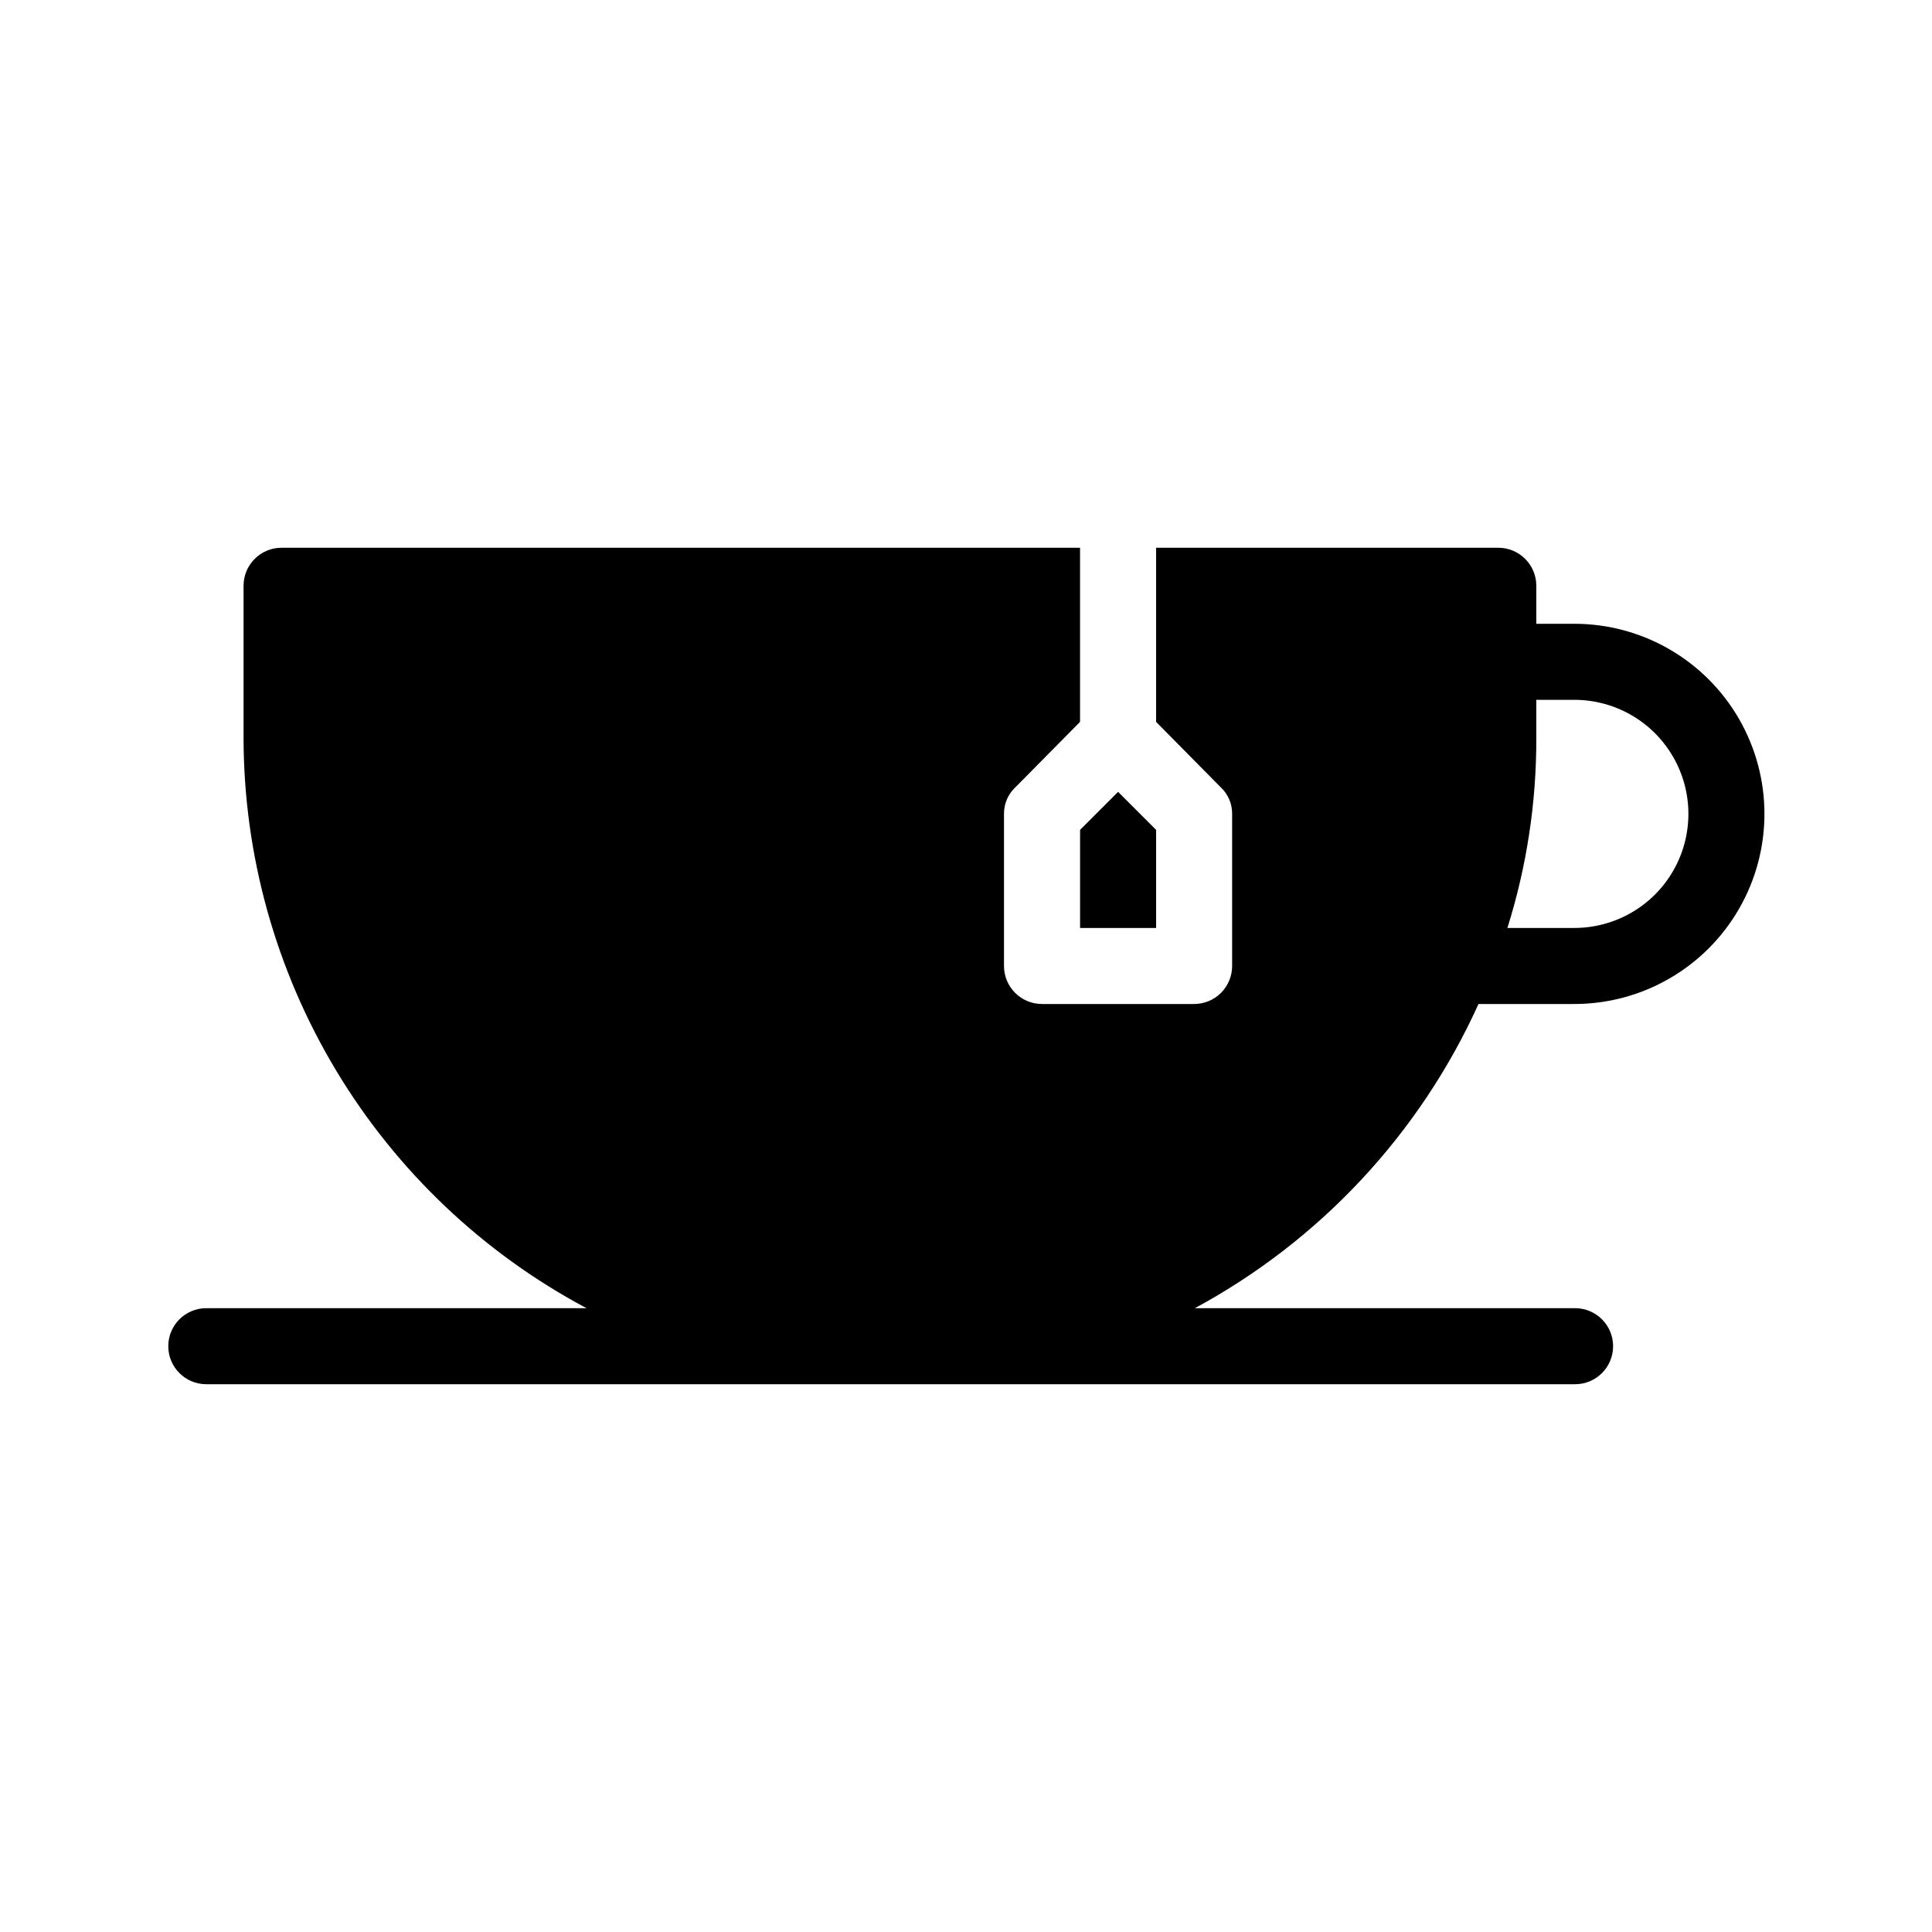 <?xml version="1.0" encoding="UTF-8"?>
<!-- Uploaded to: SVG Repo, www.svgrepo.com, Generator: SVG Repo Mixer Tools -->
<svg fill="#000000" width="800px" height="800px" version="1.1" viewBox="144 144 512 512" xmlns="http://www.w3.org/2000/svg">
 <g>
  <path d="m535.82 410.07h25.395c18 0 34.629-9.602 43.629-25.191 9-15.586 9-34.793 0-50.379-9-15.59-25.629-25.191-43.629-25.191h-10.078v-10.074c0-2.676-1.062-5.238-2.949-7.125-1.891-1.891-4.453-2.953-7.125-2.953h-90.688v46.148l17.129 17.332c1.957 1.82 3.055 4.379 3.023 7.055v40.305c0 2.672-1.062 5.234-2.949 7.125-1.891 1.887-4.453 2.949-7.125 2.949h-40.305c-5.566 0-10.078-4.512-10.078-10.074v-40.305c-0.031-2.676 1.066-5.234 3.023-7.055l17.129-17.332v-46.148h-211.6c-5.566 0-10.078 4.512-10.078 10.078v40.305c0.043 31.062 8.52 61.527 24.527 88.148s38.941 48.391 66.359 62.992h-100.76c-5.566 0-10.074 4.512-10.074 10.078 0 5.562 4.508 10.074 10.074 10.074h362.74c5.566 0 10.078-4.512 10.078-10.074 0-5.566-4.512-10.078-10.078-10.078h-100.76c33.199-17.926 59.602-46.242 75.168-80.609zm25.395-80.609c10.797 0 20.777 5.762 26.176 15.113 5.402 9.355 5.402 20.879 0 30.23-5.398 9.352-15.379 15.113-26.176 15.113h-17.734c5.121-16.301 7.703-33.293 7.656-50.379v-10.078z"/>
  <path d="m430.23 389.92h20.152v-25.996l-10.074-10.078-10.078 10.078z"/>
 </g>
</svg>
